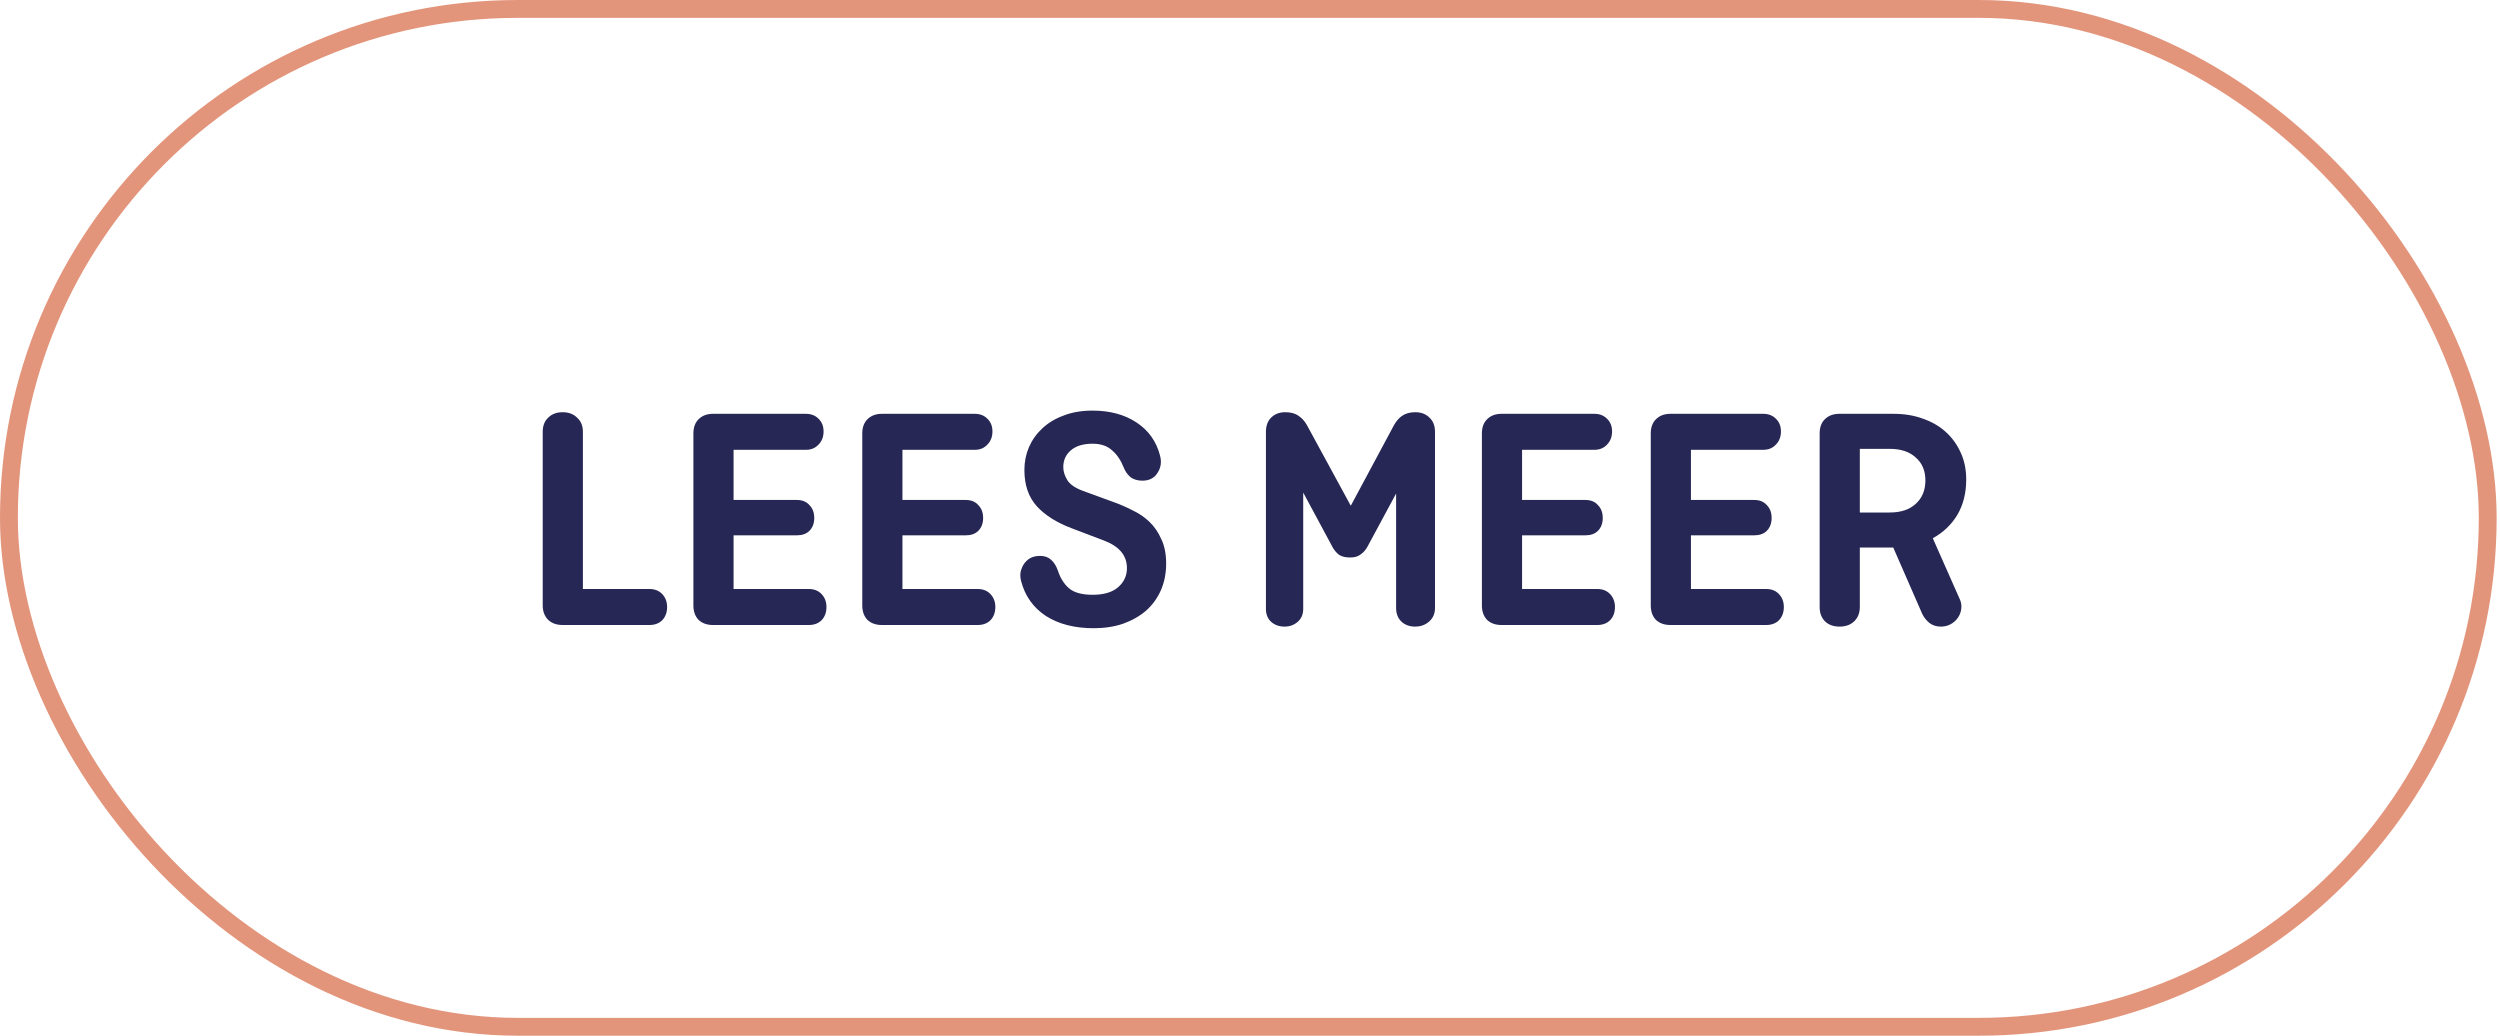 <?xml version="1.0" encoding="UTF-8"?>
<svg xmlns="http://www.w3.org/2000/svg" width="140" height="58" viewBox="0 0 140 58" fill="none">
  <path d="M32.642 32.984H36.368C36.668 32.984 36.908 33.08 37.088 33.272C37.268 33.464 37.358 33.704 37.358 33.992C37.358 34.292 37.268 34.538 37.088 34.73C36.908 34.91 36.668 35 36.368 35H31.508C31.172 35 30.902 34.904 30.698 34.712C30.494 34.508 30.392 34.238 30.392 33.902V24.182C30.392 23.846 30.494 23.582 30.698 23.39C30.902 23.186 31.172 23.084 31.508 23.084C31.844 23.084 32.114 23.186 32.318 23.39C32.534 23.582 32.642 23.846 32.642 24.182V32.984ZM41.08 29.978V32.984H45.292C45.592 32.984 45.832 33.08 46.012 33.272C46.192 33.464 46.282 33.704 46.282 33.992C46.282 34.292 46.192 34.538 46.012 34.73C45.832 34.91 45.592 35 45.292 35H39.928C39.592 35 39.322 34.904 39.118 34.712C38.926 34.508 38.83 34.238 38.83 33.902V24.272C38.83 23.936 38.926 23.672 39.118 23.48C39.322 23.276 39.592 23.174 39.928 23.174H45.13C45.418 23.174 45.652 23.264 45.832 23.444C46.024 23.624 46.12 23.864 46.12 24.164C46.12 24.464 46.024 24.71 45.832 24.902C45.652 25.094 45.418 25.19 45.13 25.19H41.08V27.998H44.626C44.926 27.998 45.16 28.094 45.328 28.286C45.508 28.466 45.598 28.706 45.598 29.006C45.598 29.306 45.508 29.546 45.328 29.726C45.16 29.894 44.926 29.978 44.626 29.978H41.08ZM50.537 29.978V32.984H54.749C55.049 32.984 55.289 33.08 55.469 33.272C55.649 33.464 55.739 33.704 55.739 33.992C55.739 34.292 55.649 34.538 55.469 34.73C55.289 34.91 55.049 35 54.749 35H49.385C49.049 35 48.779 34.904 48.575 34.712C48.383 34.508 48.287 34.238 48.287 33.902V24.272C48.287 23.936 48.383 23.672 48.575 23.48C48.779 23.276 49.049 23.174 49.385 23.174H54.587C54.875 23.174 55.109 23.264 55.289 23.444C55.481 23.624 55.577 23.864 55.577 24.164C55.577 24.464 55.481 24.71 55.289 24.902C55.109 25.094 54.875 25.19 54.587 25.19H50.537V27.998H54.083C54.383 27.998 54.617 28.094 54.785 28.286C54.965 28.466 55.055 28.706 55.055 29.006C55.055 29.306 54.965 29.546 54.785 29.726C54.617 29.894 54.383 29.978 54.083 29.978H50.537ZM63.972 26.918C63.708 26.918 63.486 26.852 63.306 26.72C63.138 26.576 63.012 26.396 62.928 26.18C62.76 25.76 62.538 25.436 62.262 25.208C61.998 24.968 61.638 24.848 61.182 24.848C60.654 24.848 60.246 24.974 59.958 25.226C59.682 25.466 59.544 25.778 59.544 26.162C59.544 26.402 59.622 26.648 59.778 26.9C59.934 27.14 60.228 27.338 60.66 27.494L62.334 28.106C62.706 28.238 63.066 28.394 63.414 28.574C63.774 28.742 64.092 28.958 64.368 29.222C64.644 29.486 64.866 29.81 65.034 30.194C65.214 30.566 65.304 31.022 65.304 31.562C65.304 32.102 65.208 32.594 65.016 33.038C64.824 33.482 64.548 33.866 64.188 34.19C63.828 34.502 63.396 34.748 62.892 34.928C62.4 35.096 61.848 35.18 61.236 35.18C60.18 35.18 59.292 34.952 58.572 34.496C57.864 34.028 57.402 33.38 57.186 32.552C57.138 32.384 57.126 32.216 57.15 32.048C57.186 31.88 57.246 31.73 57.33 31.598C57.426 31.454 57.546 31.34 57.69 31.256C57.846 31.172 58.032 31.13 58.248 31.13C58.5 31.13 58.704 31.202 58.86 31.346C59.028 31.49 59.16 31.706 59.256 31.994C59.388 32.39 59.592 32.708 59.868 32.948C60.156 33.188 60.594 33.308 61.182 33.308C61.806 33.308 62.28 33.17 62.604 32.894C62.94 32.606 63.108 32.246 63.108 31.814C63.108 31.106 62.676 30.59 61.812 30.266L60.012 29.582C59.184 29.27 58.536 28.862 58.068 28.358C57.6 27.842 57.366 27.164 57.366 26.324C57.366 25.868 57.45 25.442 57.618 25.046C57.798 24.638 58.05 24.284 58.374 23.984C58.71 23.672 59.112 23.432 59.58 23.264C60.048 23.084 60.582 22.994 61.182 22.994C62.154 22.994 62.976 23.216 63.648 23.66C64.32 24.104 64.758 24.722 64.962 25.514C65.058 25.874 65.01 26.198 64.818 26.486C64.638 26.774 64.356 26.918 63.972 26.918ZM75.644 28.322L78.056 23.822C78.188 23.582 78.344 23.402 78.524 23.282C78.716 23.15 78.962 23.084 79.262 23.084C79.586 23.084 79.85 23.186 80.054 23.39C80.258 23.582 80.36 23.846 80.36 24.182V34.046C80.36 34.358 80.252 34.61 80.036 34.802C79.82 34.994 79.556 35.09 79.244 35.09C78.932 35.09 78.674 34.994 78.47 34.802C78.278 34.61 78.182 34.358 78.182 34.046V27.638L76.562 30.644C76.466 30.812 76.34 30.95 76.184 31.058C76.04 31.166 75.848 31.22 75.608 31.22C75.356 31.22 75.152 31.172 74.996 31.076C74.852 30.968 74.732 30.83 74.636 30.662L72.98 27.584V34.1C72.98 34.4 72.878 34.64 72.674 34.82C72.47 35 72.224 35.09 71.936 35.09C71.636 35.09 71.384 35 71.18 34.82C70.988 34.64 70.892 34.4 70.892 34.1V24.182C70.892 23.846 70.988 23.582 71.18 23.39C71.384 23.186 71.648 23.084 71.972 23.084C72.284 23.084 72.53 23.15 72.71 23.282C72.902 23.402 73.064 23.582 73.196 23.822L75.644 28.322ZM85.236 29.978V32.984H89.448C89.748 32.984 89.988 33.08 90.168 33.272C90.348 33.464 90.438 33.704 90.438 33.992C90.438 34.292 90.348 34.538 90.168 34.73C89.988 34.91 89.748 35 89.448 35H84.084C83.748 35 83.478 34.904 83.274 34.712C83.082 34.508 82.986 34.238 82.986 33.902V24.272C82.986 23.936 83.082 23.672 83.274 23.48C83.478 23.276 83.748 23.174 84.084 23.174H89.286C89.574 23.174 89.808 23.264 89.988 23.444C90.18 23.624 90.276 23.864 90.276 24.164C90.276 24.464 90.18 24.71 89.988 24.902C89.808 25.094 89.574 25.19 89.286 25.19H85.236V27.998H88.782C89.082 27.998 89.316 28.094 89.484 28.286C89.664 28.466 89.754 28.706 89.754 29.006C89.754 29.306 89.664 29.546 89.484 29.726C89.316 29.894 89.082 29.978 88.782 29.978H85.236ZM94.693 29.978V32.984H98.905C99.205 32.984 99.445 33.08 99.625 33.272C99.805 33.464 99.895 33.704 99.895 33.992C99.895 34.292 99.805 34.538 99.625 34.73C99.445 34.91 99.205 35 98.905 35H93.541C93.205 35 92.935 34.904 92.731 34.712C92.539 34.508 92.443 34.238 92.443 33.902V24.272C92.443 23.936 92.539 23.672 92.731 23.48C92.935 23.276 93.205 23.174 93.541 23.174H98.743C99.031 23.174 99.265 23.264 99.445 23.444C99.637 23.624 99.733 23.864 99.733 24.164C99.733 24.464 99.637 24.71 99.445 24.902C99.265 25.094 99.031 25.19 98.743 25.19H94.693V27.998H98.239C98.539 27.998 98.773 28.094 98.941 28.286C99.121 28.466 99.211 28.706 99.211 29.006C99.211 29.306 99.121 29.546 98.941 29.726C98.773 29.894 98.539 29.978 98.239 29.978H94.693ZM109.766 33.596C109.814 33.716 109.838 33.836 109.838 33.956C109.838 34.268 109.724 34.538 109.496 34.766C109.268 34.982 108.998 35.09 108.686 35.09C108.446 35.09 108.236 35.024 108.056 34.892C107.876 34.748 107.738 34.574 107.642 34.37L106.022 30.662H104.15V33.992C104.15 34.328 104.042 34.598 103.826 34.802C103.622 34.994 103.352 35.09 103.016 35.09C102.68 35.09 102.41 34.994 102.206 34.802C102.002 34.598 101.9 34.328 101.9 33.992V24.272C101.9 23.936 101.996 23.672 102.188 23.48C102.392 23.276 102.662 23.174 102.998 23.174H106.058C106.646 23.174 107.186 23.264 107.678 23.444C108.17 23.612 108.596 23.858 108.956 24.182C109.316 24.506 109.598 24.896 109.802 25.352C110.006 25.796 110.108 26.294 110.108 26.846C110.108 27.614 109.94 28.28 109.604 28.844C109.268 29.396 108.812 29.828 108.236 30.14L109.766 33.596ZM104.15 25.136V28.7H105.824C106.448 28.7 106.934 28.538 107.282 28.214C107.642 27.89 107.822 27.452 107.822 26.9C107.822 26.36 107.642 25.934 107.282 25.622C106.934 25.298 106.448 25.136 105.824 25.136H104.15Z" fill="#262755"></path>
  <rect x="0.5" y="0.5" width="138.812" height="57" rx="28.5" stroke="#E3957B"></rect>
</svg>
